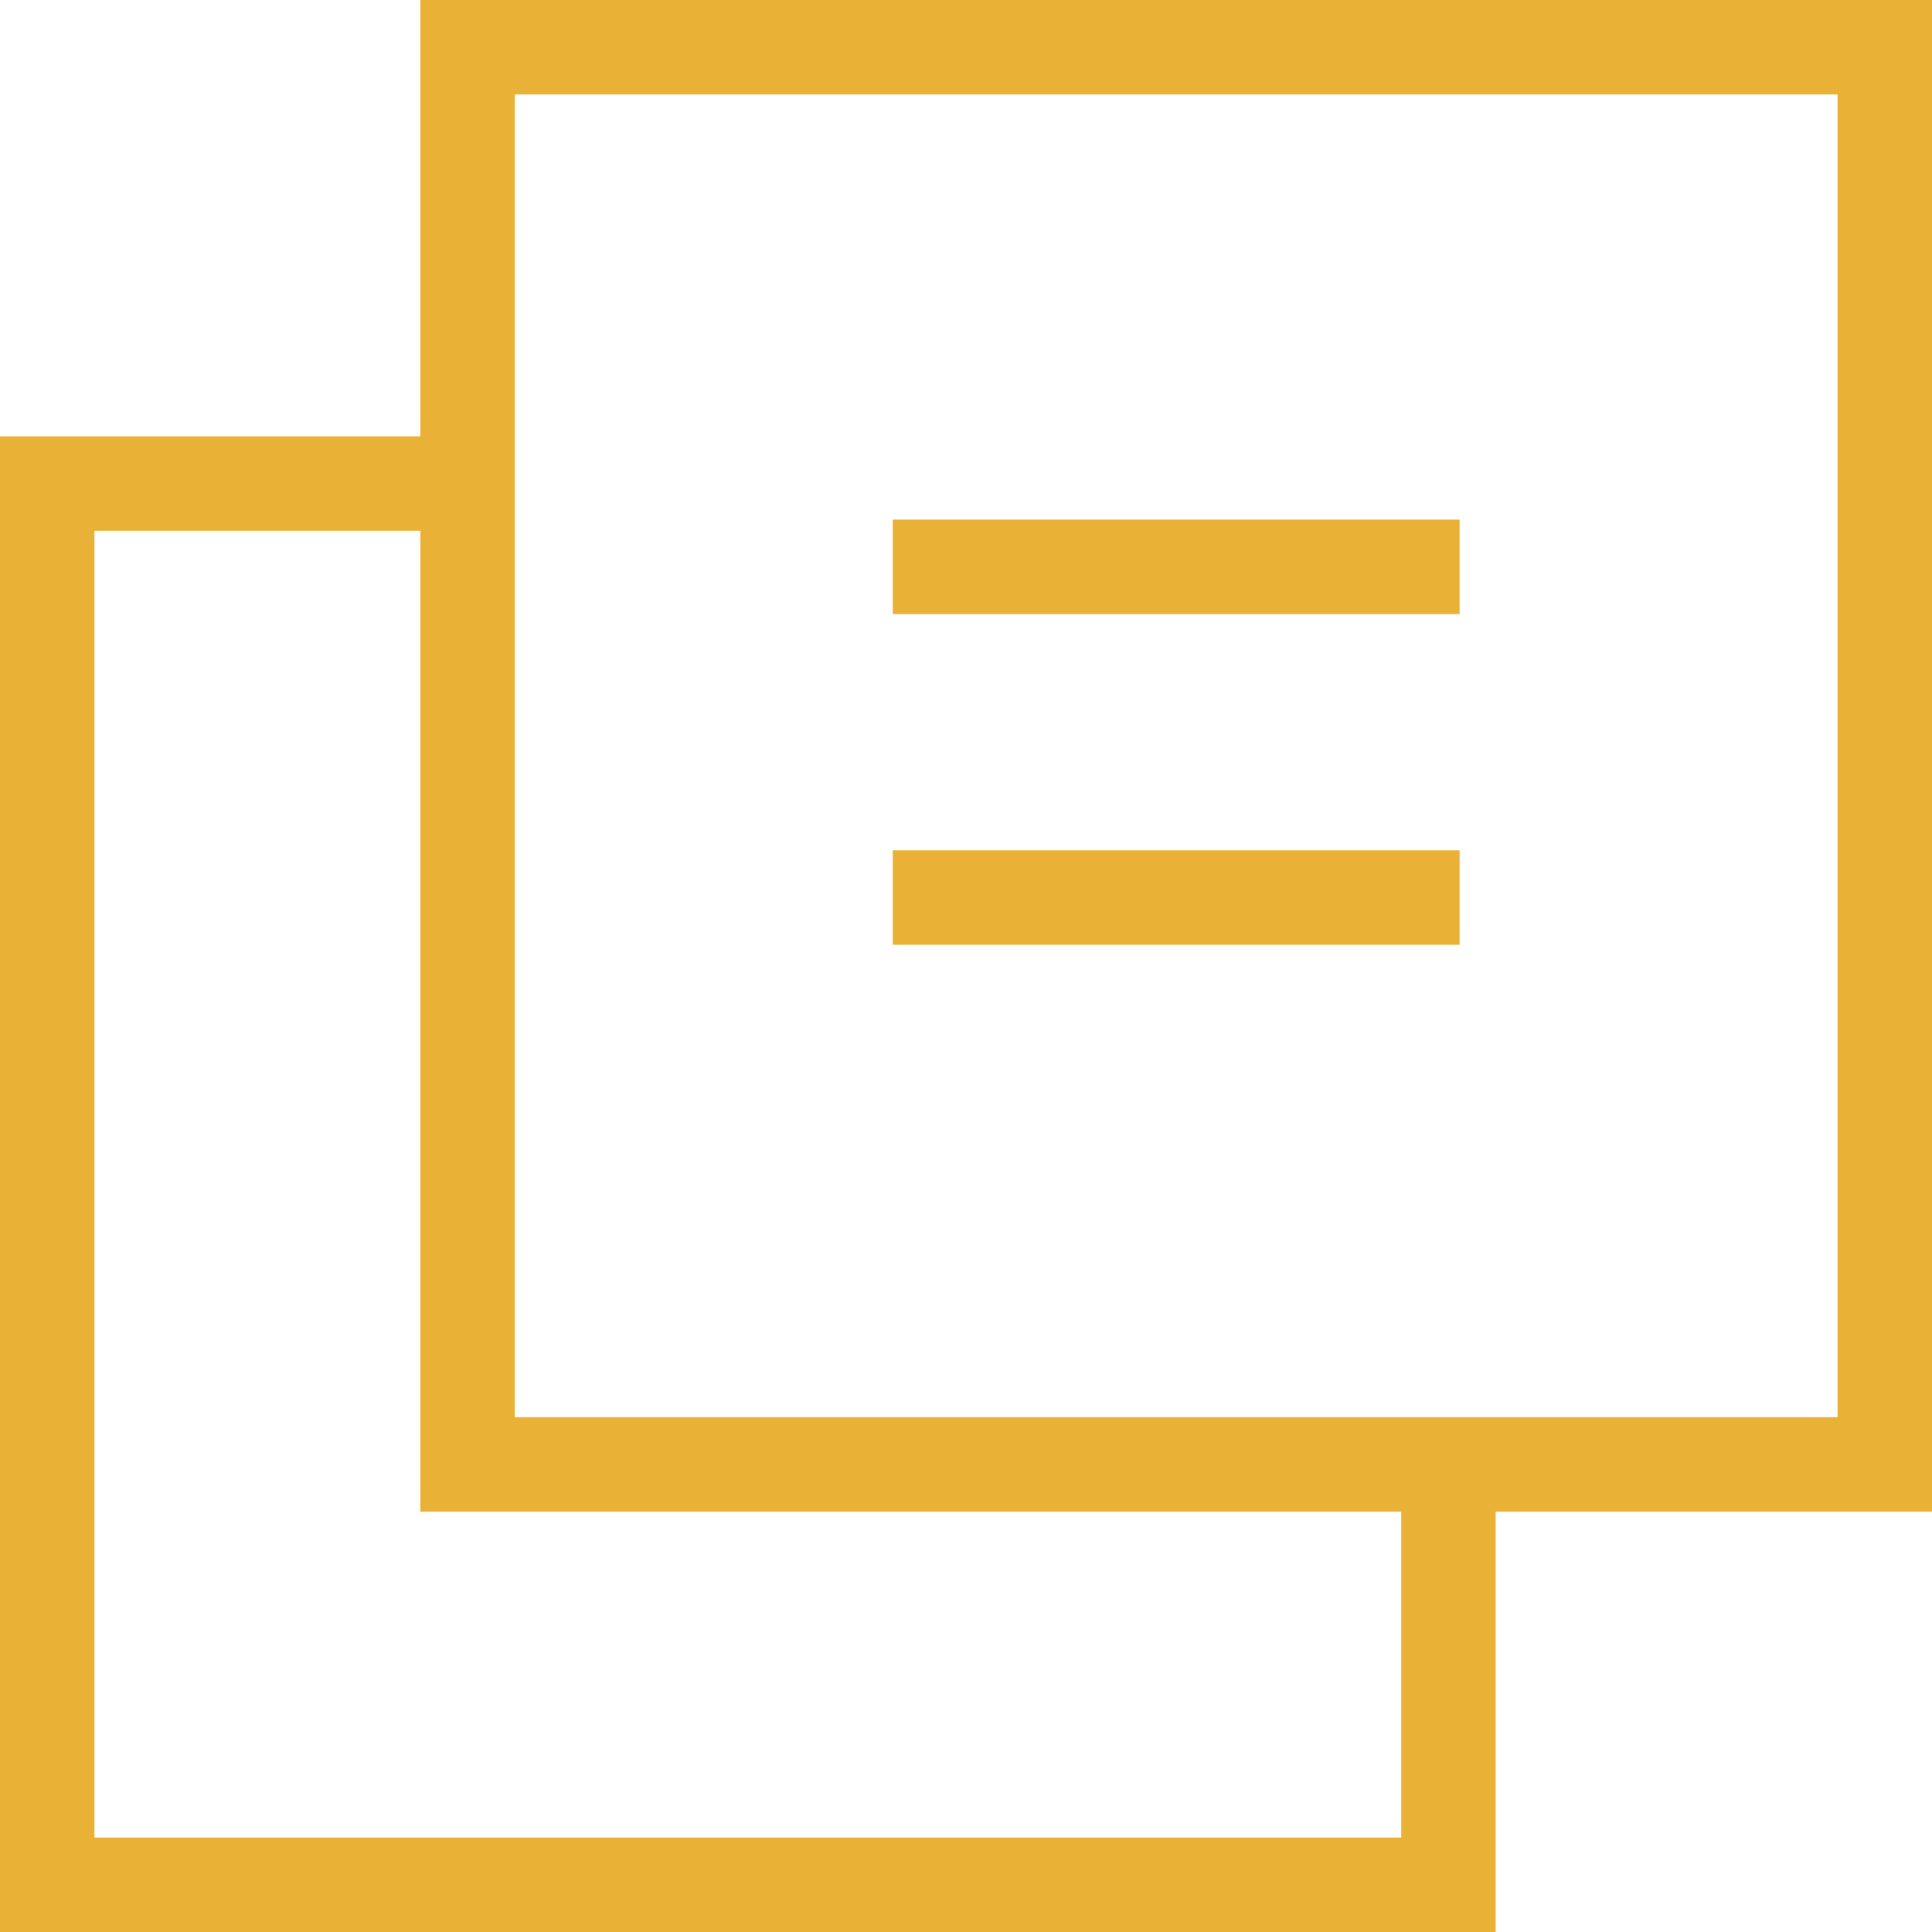 <svg xmlns="http://www.w3.org/2000/svg" width="40.898" height="40.898" viewBox="0 0 40.898 40.898">
  <g id="select" transform="translate(-2.5 -2.398)">
    <rect id="Rectangle_8879" data-name="Rectangle 8879" width="30" height="30" transform="translate(12.398 3.398)" fill="none" stroke="#e9b237" stroke-width="2"/>
    <line id="Line_80" data-name="Line 80" x2="12" transform="translate(21.398 21.398)" fill="none" stroke="#e9b237" stroke-width="2"/>
    <line id="Line_81" data-name="Line 81" x2="12" transform="translate(21.398 14.398)" fill="none" stroke="#e9b237" stroke-width="2"/>
    <path id="Path_24199" data-name="Path 24199" d="M33.162,28.035v9.127H3.5V7.5h9.127" transform="translate(0 5.134)" fill="none" stroke="#e9b237" stroke-width="2"/>
  </g>
</svg>
